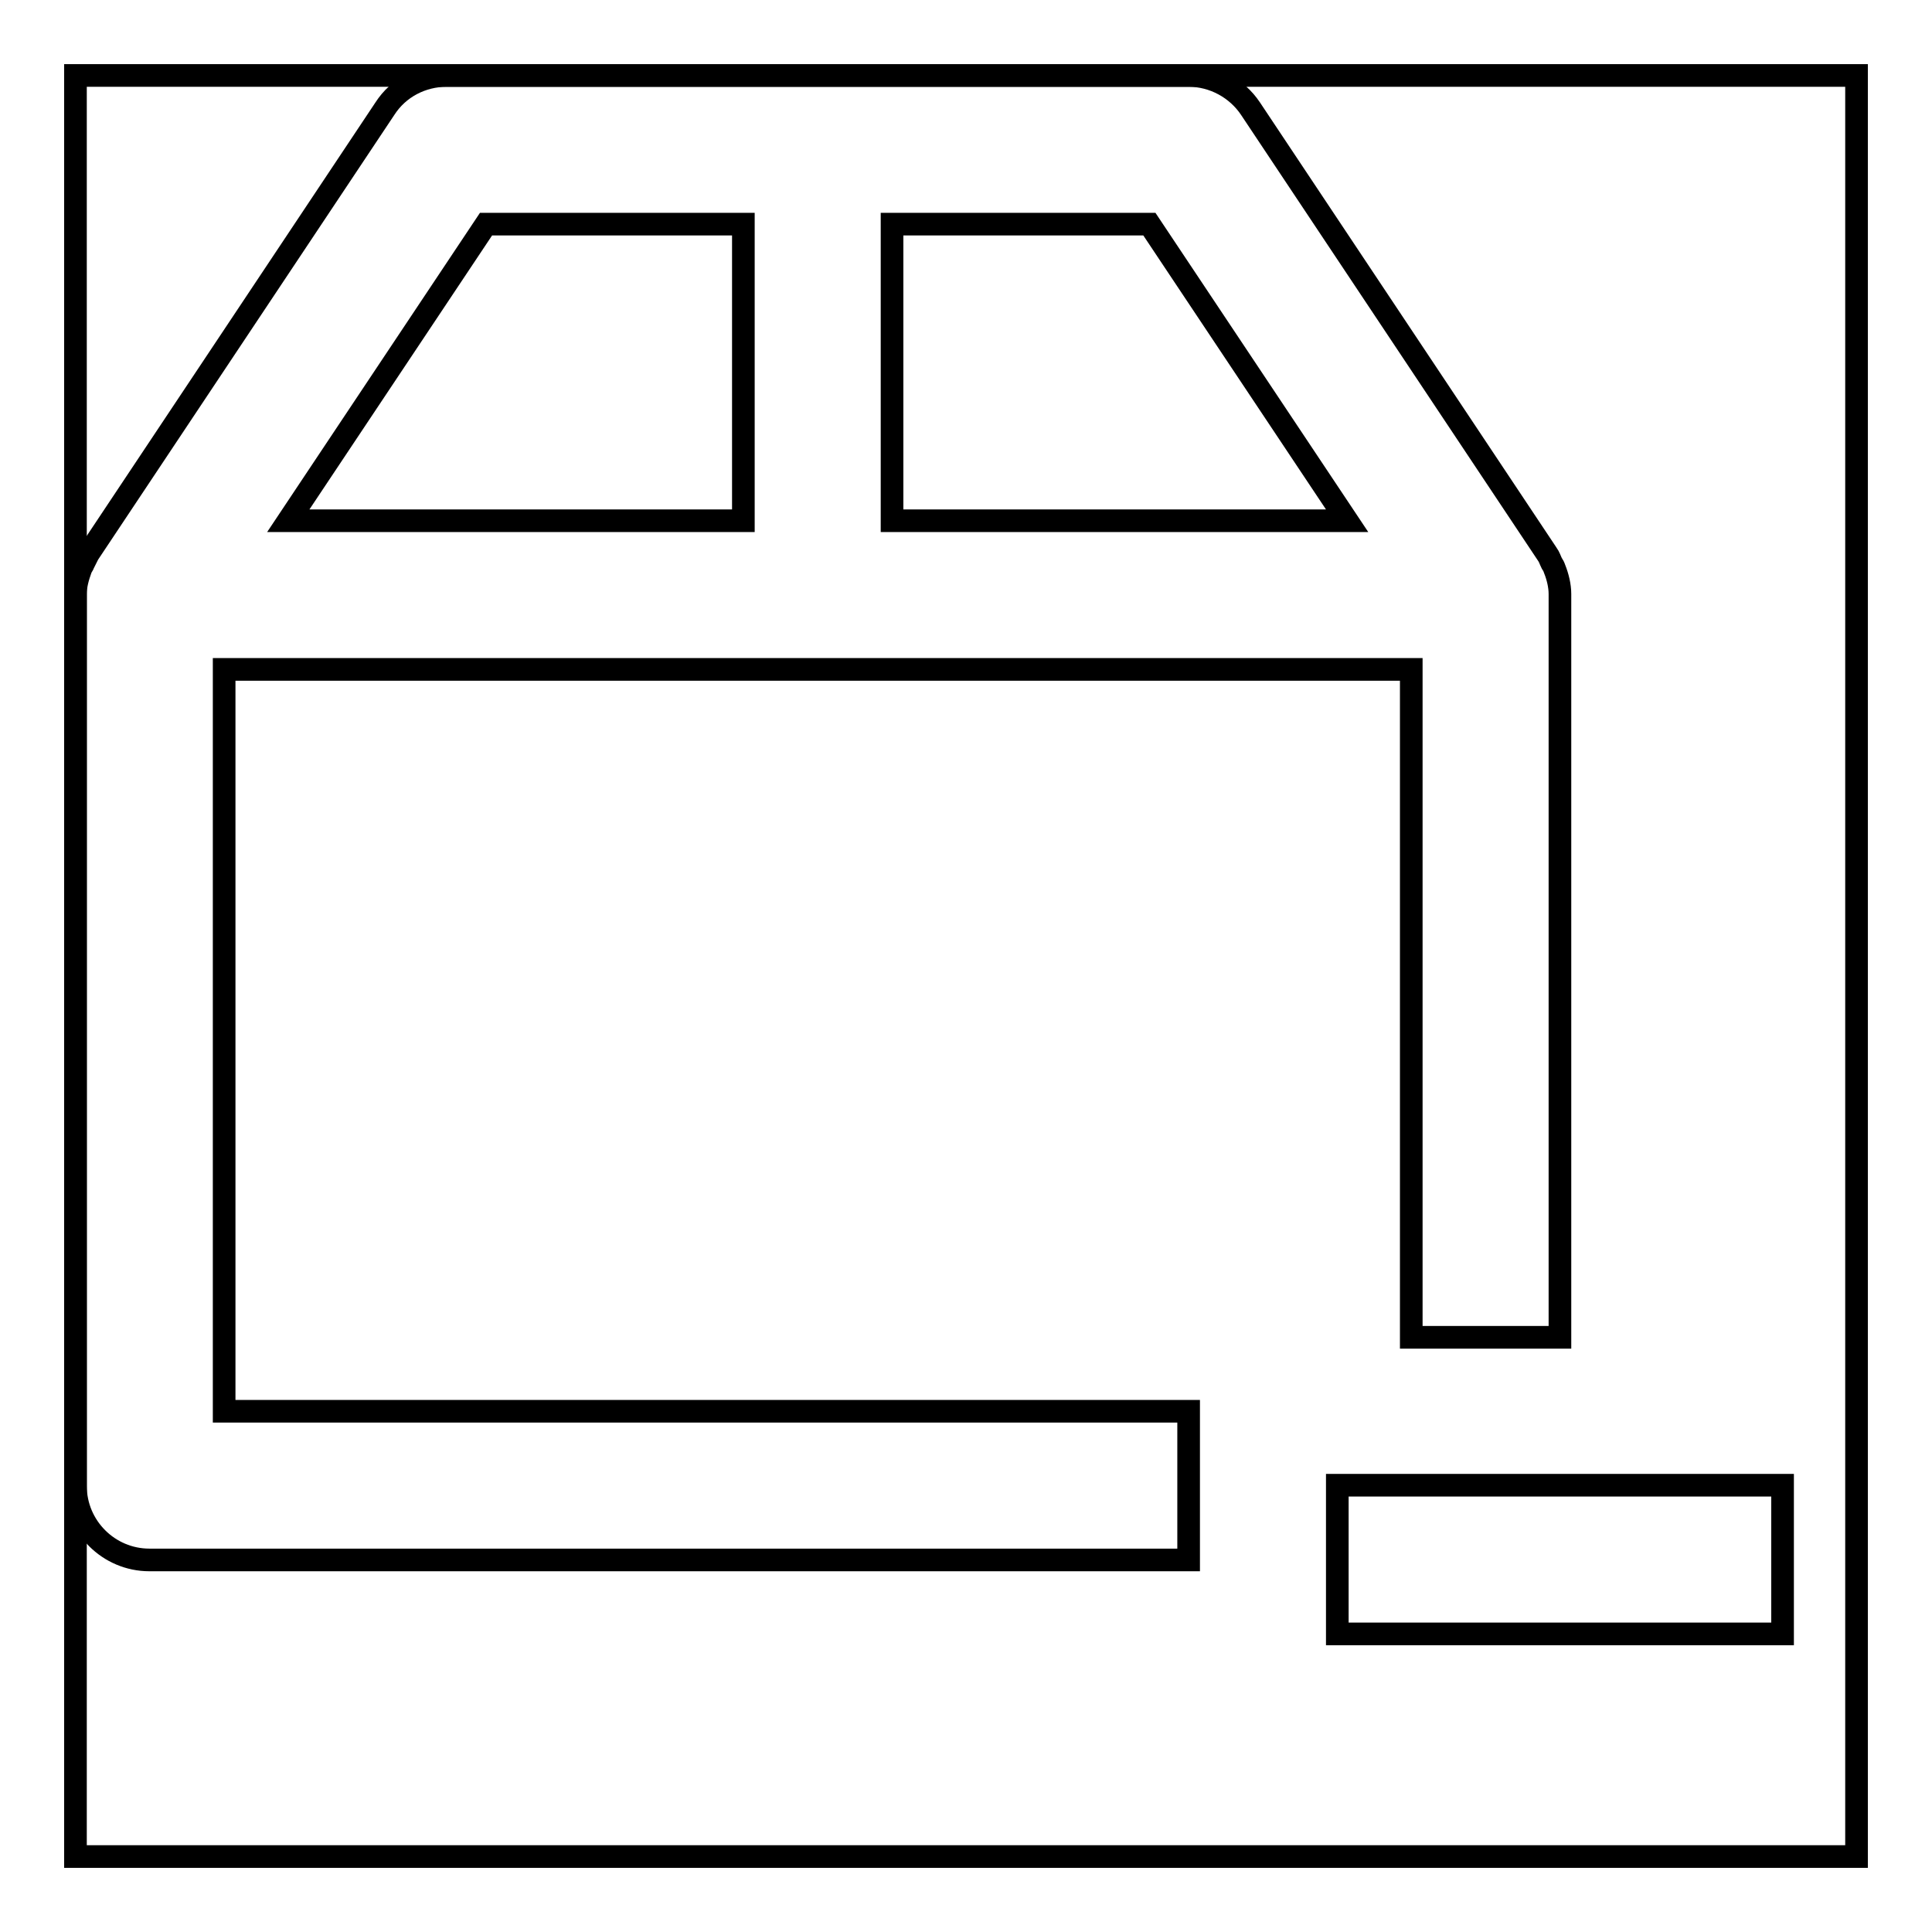 <?xml version="1.0" encoding="utf-8"?>
<!-- Svg Vector Icons : http://www.onlinewebfonts.com/icon -->
<!DOCTYPE svg PUBLIC "-//W3C//DTD SVG 1.1//EN" "http://www.w3.org/Graphics/SVG/1.1/DTD/svg11.dtd">
<svg version="1.1" xmlns="http://www.w3.org/2000/svg" xmlns:xlink="http://www.w3.org/1999/xlink" x="0px" y="0px" viewBox="0 0 256 256" enable-background="new 0 0 256 256" xml:space="preserve">
<g><g><path stroke-width="3" fill-opacity="0" stroke="#000000"  d="M10,10h236v236H10V10z"/><path stroke-width="3" fill-opacity="0" stroke="#000000"  d="M29.7,88.7H187v88.5h19.7V78.9c0-0.1,0-0.1,0-0.2c0-1.1-0.3-2.3-0.7-3.3c-0.1-0.3-0.2-0.5-0.4-0.8c-0.2-0.4-0.3-0.8-0.6-1.2l-39.3-59c-1.8-2.7-4.9-4.4-8.2-4.4H59.2c-3.3,0-6.4,1.6-8.2,4.4l-39.3,59c-0.2,0.4-0.4,0.8-0.6,1.2c-0.1,0.3-0.3,0.5-0.4,0.8c-0.4,1.1-0.7,2.2-0.7,3.3c0,0.1,0,0.1,0,0.2v118c0,5.4,4.4,9.8,9.8,9.8h137.7V187H29.7V88.7z M178.5,69h-60.3V29.7h34.1L178.5,69z M64.4,29.7h34.1V69H38.2L64.4,29.7z"/><path stroke-width="3" fill-opacity="0" stroke="#000000"  d="M177.2,196.8h59v19.7h-59V196.8z"/></g></g>
</svg>